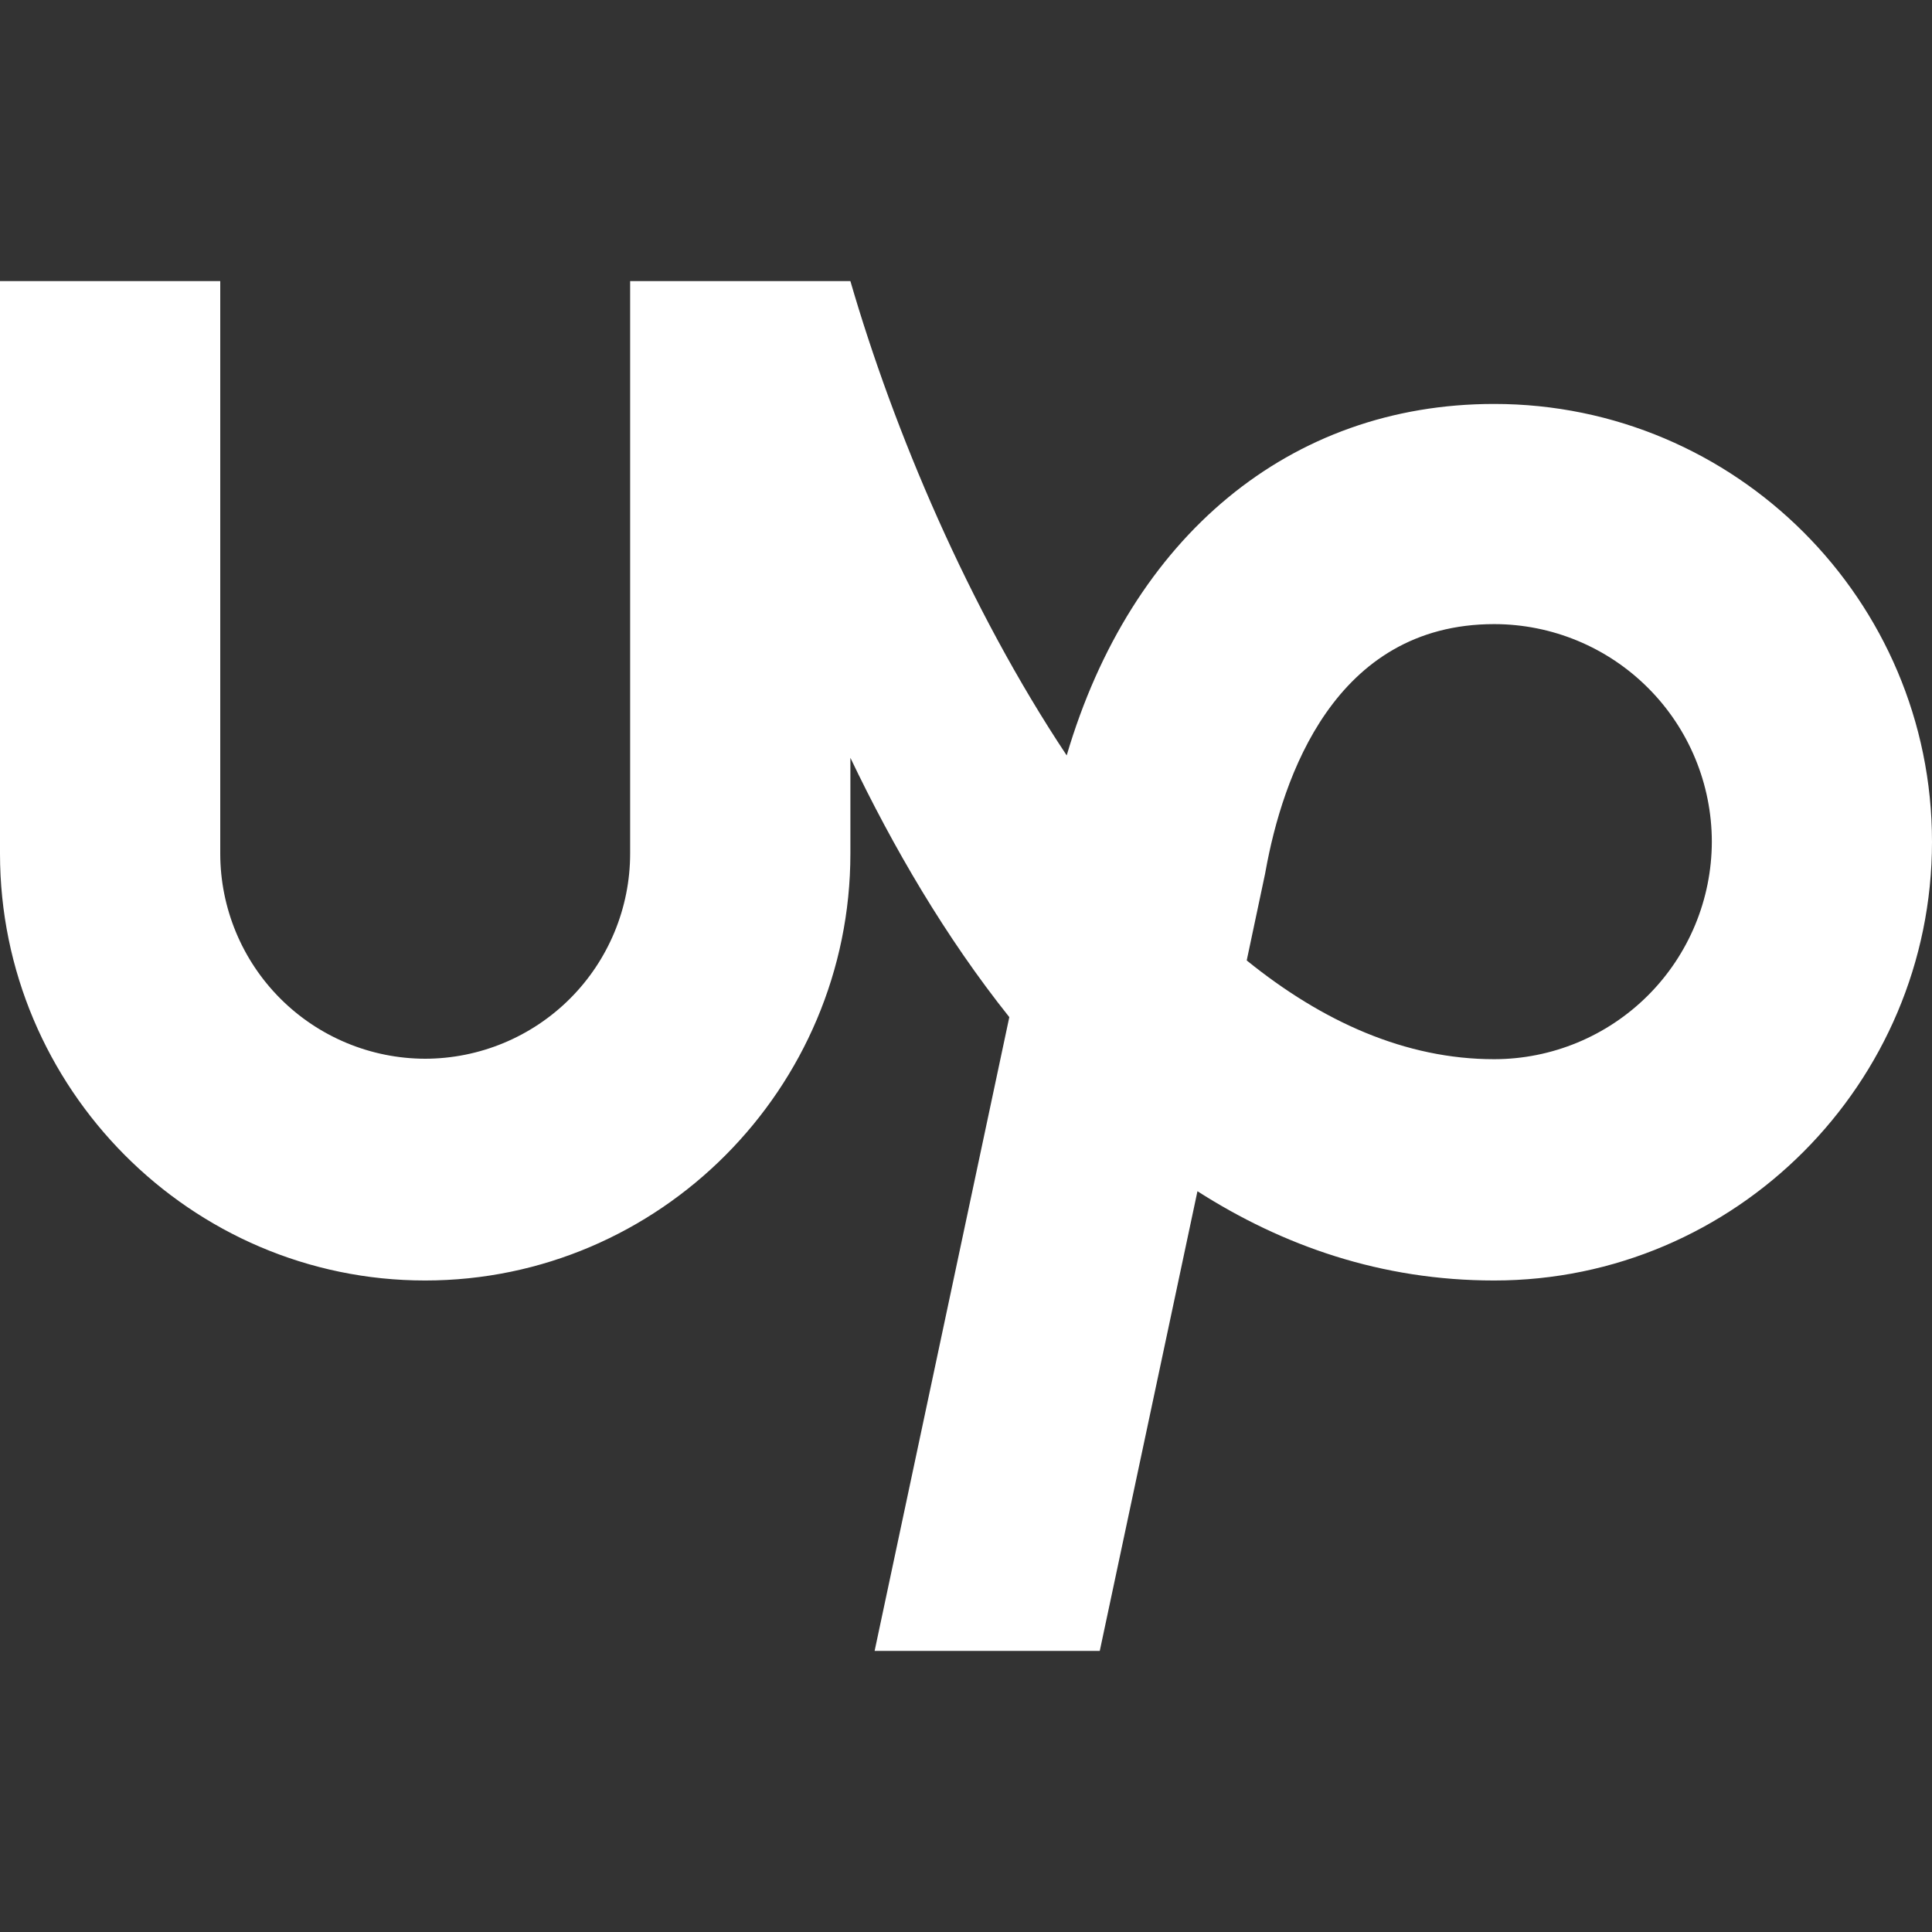 <svg width="50" height="50" viewBox="0 0 50 50" fill="none" xmlns="http://www.w3.org/2000/svg">
<rect x="0" y="0" width="50" height="50" fill="#333333" stroke="none"/>
<path d="M38.669 27.412C36.373 27.412 34.221 26.439 32.265 24.856L32.74 22.614L32.756 22.527C33.188 20.146 34.525 16.152 38.671 16.152C40.164 16.153 41.596 16.747 42.651 17.803C43.707 18.858 44.301 20.29 44.302 21.783C44.299 23.276 43.705 24.707 42.649 25.762C41.593 26.817 40.162 27.411 38.669 27.412ZM38.669 10.454C33.379 10.454 29.273 13.889 27.606 19.55C25.065 15.729 23.131 11.142 22.008 7.275H16.308V22.092C16.307 23.499 15.748 24.848 14.753 25.843C13.758 26.838 12.409 27.398 11.002 27.4C9.596 27.397 8.248 26.837 7.254 25.842C6.26 24.847 5.701 23.498 5.7 22.092V7.275H0V22.092C0 28.162 4.938 33.139 11.002 33.139C17.071 33.139 22.008 28.162 22.008 22.092V19.612C23.11 21.919 24.471 24.256 26.121 26.323L22.635 42.725H28.462L30.99 30.829C33.204 32.244 35.75 33.139 38.669 33.139C44.919 33.139 50 28.031 50 21.785C50 15.535 44.919 10.454 38.669 10.454Z" fill="white"/>
</svg>
